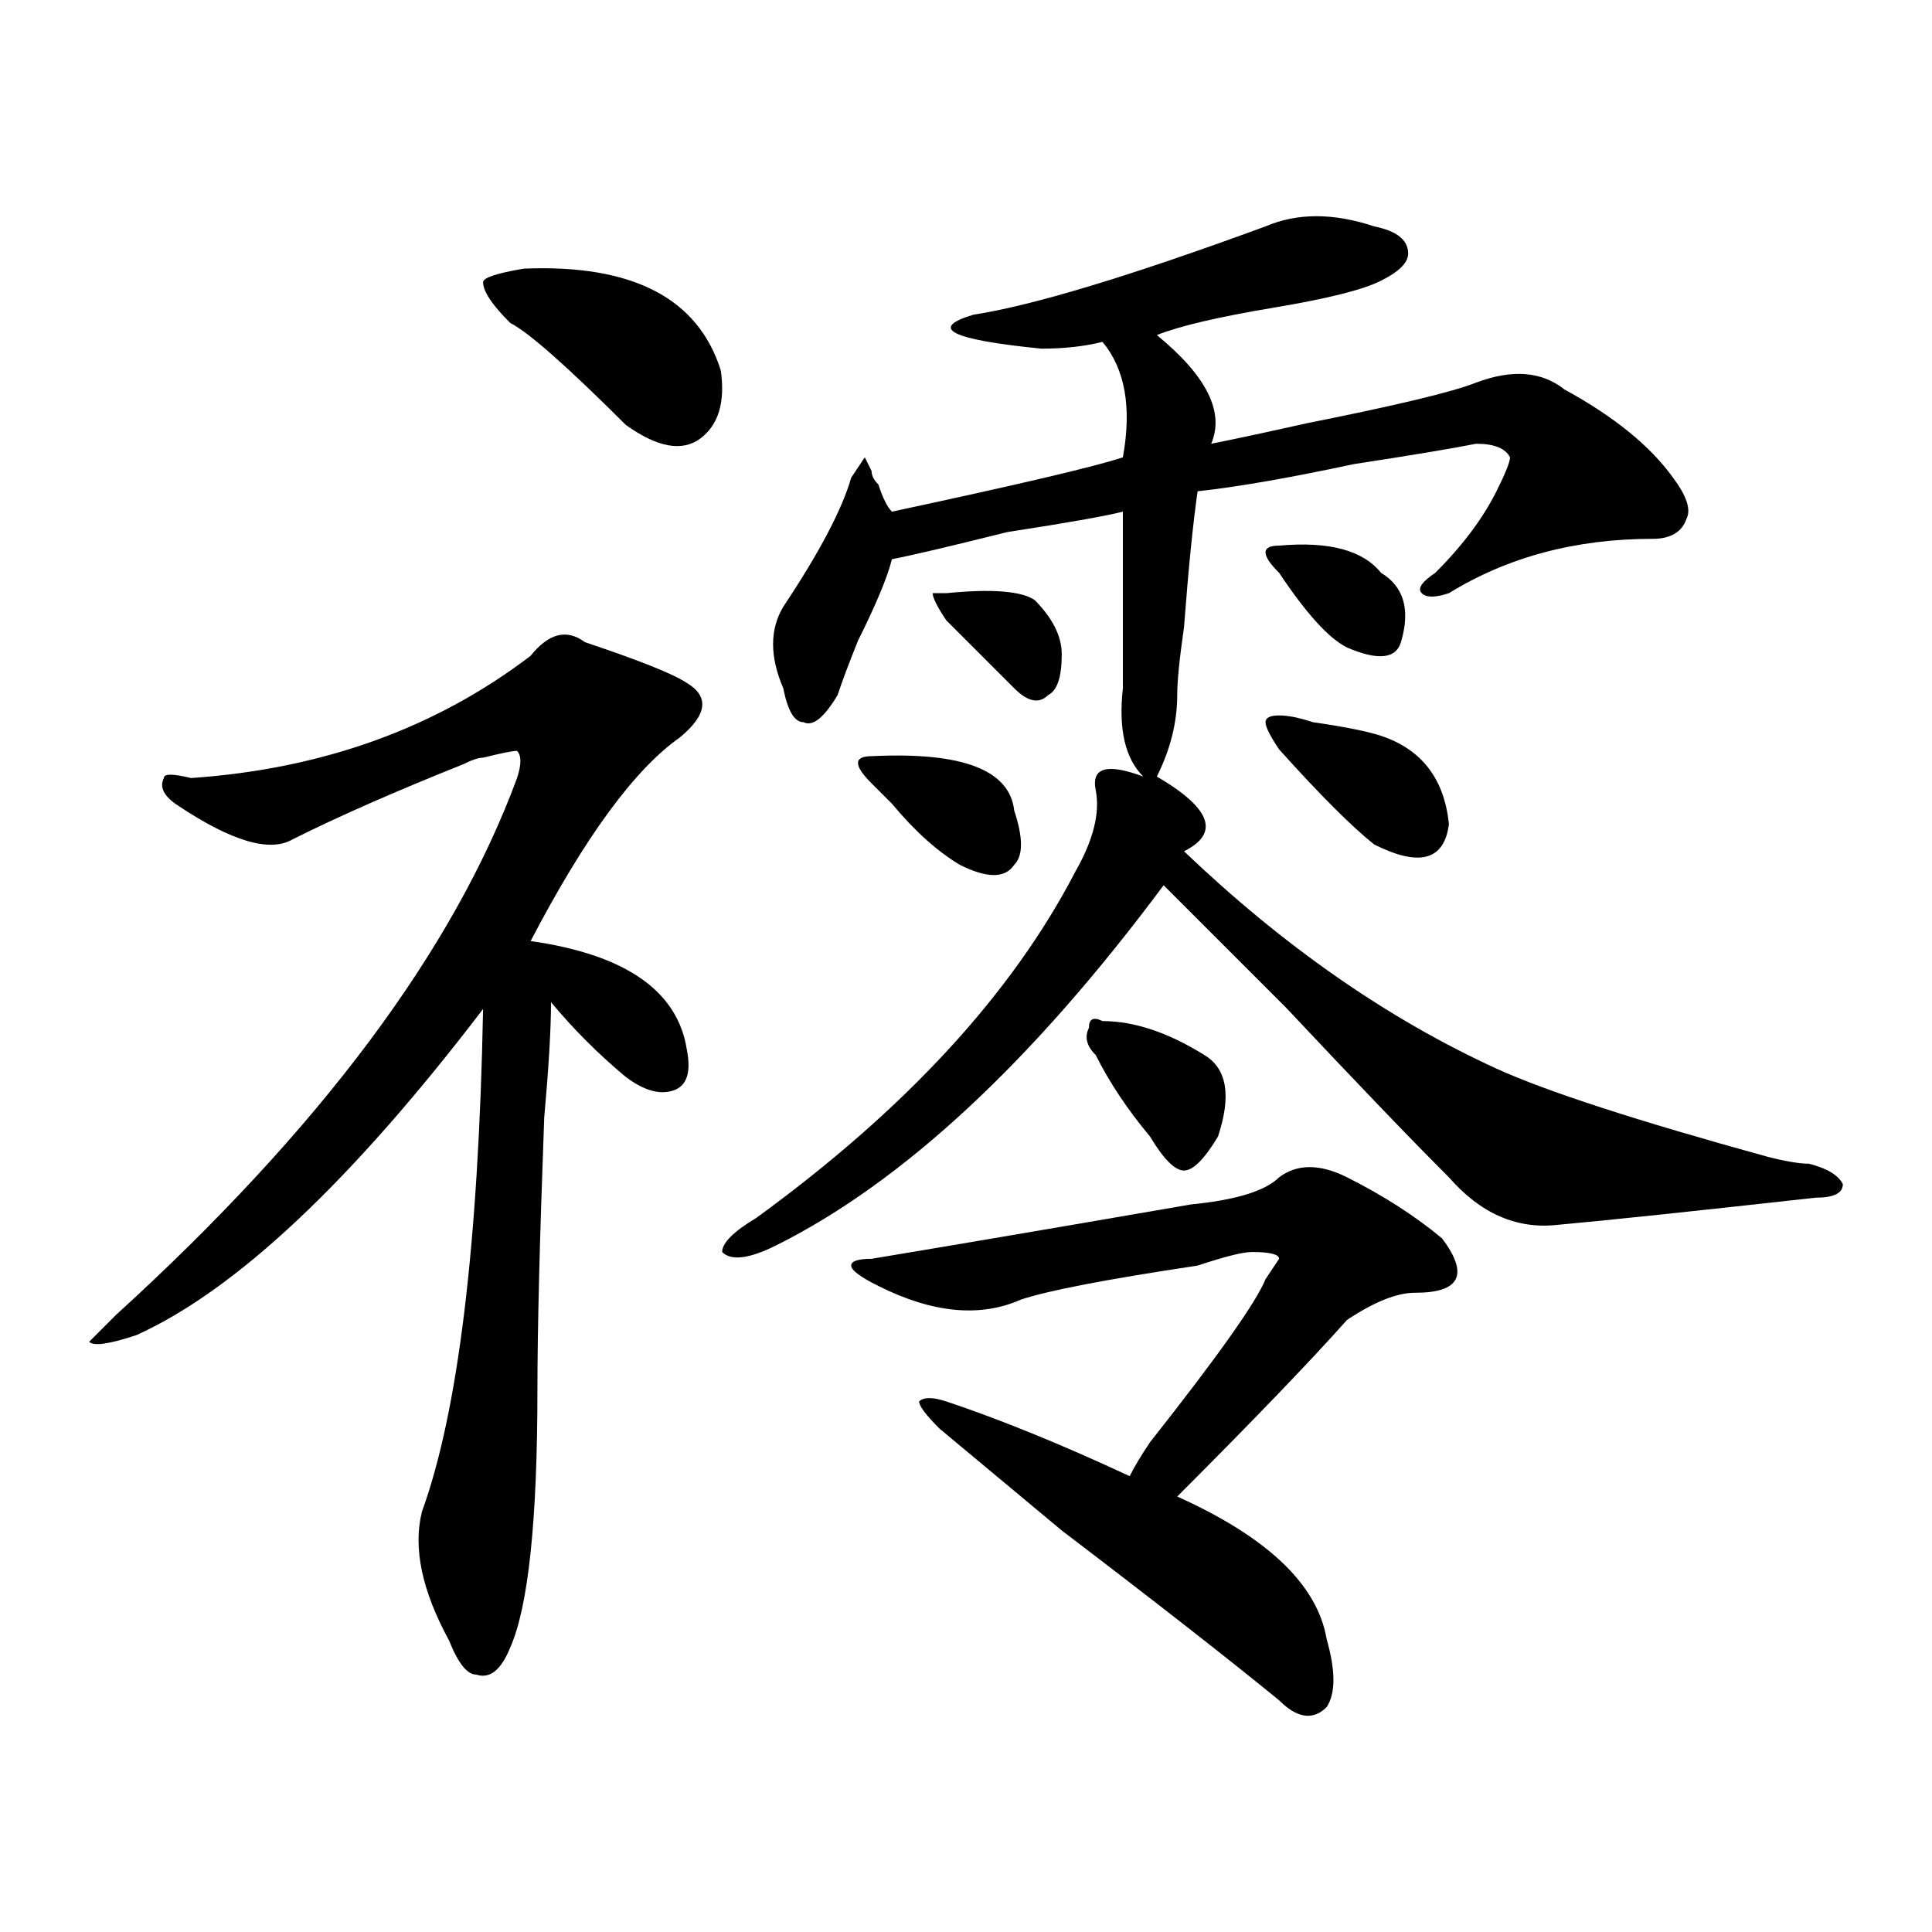 <?xml version="1.0" encoding="utf-8"?> <svg version="1.1"  xmlns="http://www.w3.org/2000/svg" xmlns:xlink="http://www.w3.org/1999/xlink" x="0px" y="0px" width="1000px" height="1000px" viewBox="0 0 1000 1000" enable-background="new 0 0 1000 1000" xml:space="preserve"> <g> <path d="M302.782,332.4c28.125,9.394,45.703,16.425,52.734,21.094c11.7,7.031,10.547,16.425-3.516,28.125 c-23.456,16.425-49.219,51.581-77.344,105.469c49.219,7.031,76.135,25.818,80.859,56.25c2.307,11.755,0,18.787-7.031,21.094 c-7.031,2.362-15.271,0-24.609-7.031c-14.063-11.7-26.972-24.609-38.672-38.671c0,14.062-1.209,34.003-3.516,59.765 c-2.362,63.281-3.516,110.193-3.516,140.625c0,68.005-4.725,112.5-14.063,133.594c-4.725,11.7-10.547,16.37-17.578,14.063 c-4.725,0-9.394-5.877-14.063-17.578c-14.063-25.818-18.787-48.01-14.063-66.797c18.731-51.526,29.278-138.263,31.641-260.156 c-68.006,89.099-127.771,145.349-179.297,168.75c-14.063,4.724-22.303,5.878-24.609,3.516l14.063-14.063 c105.469-96.075,174.572-188.635,207.422-277.734c2.307-7.031,2.307-11.7,0-14.063c-2.362,0-8.24,1.208-17.578,3.516 c-2.362,0-5.878,1.208-10.547,3.516c-35.156,14.063-64.49,26.972-87.891,38.672c-11.756,7.031-31.641,1.208-59.766-17.579 c-7.031-4.668-9.394-9.338-7.031-14.063c0-2.307,4.669-2.307,14.063,0c67.95-4.669,126.563-25.763,175.781-63.281 C283.995,327.731,293.389,325.369,302.782,332.4z"/> <path d="M271.142,139.041c56.25-2.307,90.197,15.271,101.953,52.734c2.307,16.425-1.209,28.125-10.547,35.156 c-9.394,7.031-22.303,4.724-38.672-7.031c-30.487-30.432-50.428-48.01-59.766-52.734c-9.394-9.338-14.063-16.37-14.063-21.094 C250.048,143.765,257.079,141.403,271.142,139.041z"/> <path d="M655.03,117.179c16.37-7.031,35.156-7.031,56.25,0c11.701,2.362,17.578,7.031,17.578,14.063 c0,4.724-4.724,9.394-14.063,14.063c-9.394,4.724-28.125,9.394-56.25,14.063c-28.125,4.724-48.064,9.394-59.766,14.063 c25.763,21.094,35.156,39.88,28.125,56.25c11.701-2.307,28.125-5.823,49.219-10.547c46.857-9.338,76.135-16.37,87.891-21.094 c18.732-7.031,33.948-5.823,45.703,3.516c25.764,14.063,44.495,29.333,56.25,45.703c7.031,9.394,9.338,16.425,7.031,21.094 c-2.362,7.031-8.24,10.547-17.578,10.547c-39.881,0-75.037,9.394-105.469,28.125c-7.031,2.362-11.755,2.362-14.063,0 c-2.362-2.307,0-5.823,7.031-10.547c14.063-14.063,24.609-28.125,31.641-42.188c4.67-9.338,7.031-15.216,7.031-17.578 c-2.361-4.669-8.239-7.031-17.578-7.031c-11.755,2.362-32.849,5.878-63.281,10.547c-32.849,7.031-59.766,11.755-80.859,14.063 c-2.362,16.425-4.724,39.88-7.031,70.313c-2.361,16.425-3.516,28.125-3.516,35.156c0,14.063-3.516,28.125-10.547,42.188 c28.125,16.425,32.794,29.333,14.063,38.672c51.526,49.219,105.469,86.738,161.719,112.5 c25.763,11.755,72.62,26.972,140.625,45.703c9.338,2.362,16.37,3.516,21.094,3.516c9.338,2.362,15.216,5.878,17.578,10.547 c0,4.724-4.724,7.031-14.063,7.031c-63.281,7.031-107.831,11.755-133.594,14.063c-21.094,2.362-39.88-5.823-56.25-24.609 c-18.787-18.731-46.912-48.01-84.375-87.891c-30.487-30.432-51.581-51.526-63.281-63.281 c-68.005,91.406-134.802,153.535-200.391,186.328c-14.063,7.031-23.456,8.24-28.125,3.516c0-4.669,5.823-10.547,17.578-17.578 c77.344-56.25,132.385-116.016,165.234-179.297c9.338-16.37,12.854-30.432,10.547-42.188c-2.362-11.7,5.823-14.063,24.609-7.031 c-9.393-9.338-12.909-24.609-10.547-45.703c0-42.188,0-72.62,0-91.406c-9.393,2.362-29.333,5.878-59.766,10.547 c-28.125,7.031-48.065,11.755-59.766,14.063c-2.362,9.394-8.24,23.456-17.578,42.188c-4.724,11.755-8.239,21.094-10.547,28.125 c-7.031,11.755-12.909,16.425-17.578,14.063c-4.724,0-8.239-5.823-10.547-17.578c-7.031-16.37-7.031-30.432,0-42.188 c18.732-28.125,30.433-50.372,35.156-66.797l7.031-10.547l3.516,7.031c0,2.363,1.154,4.724,3.516,7.031 c2.307,7.031,4.669,11.755,7.031,14.063c65.588-14.063,105.469-23.401,119.531-28.125c4.669-25.763,1.154-45.703-10.547-59.766 c-9.393,2.362-19.94,3.516-31.641,3.516c-46.911-4.669-58.612-10.547-35.156-17.578 C534.291,158.213,584.718,142.997,655.03,117.179z"/> <path d="M697.218,609.367c18.732,9.394,35.156,19.94,49.219,31.641c7.031,9.394,9.338,16.425,7.031,21.094 c-2.361,4.724-9.393,7.031-21.094,7.031c-9.393,0-21.094,4.724-35.156,14.063c-18.787,21.094-48.065,51.581-87.891,91.406 c46.857,21.094,72.62,45.703,77.344,73.828c4.669,16.37,4.669,28.125,0,35.156c-7.031,7.031-15.271,5.823-24.609-3.516 c-25.818-21.094-63.281-50.427-112.5-87.891c-28.125-23.401-49.219-40.979-63.281-52.734c-7.031-7.031-10.547-11.7-10.547-14.063 c2.307-2.307,7.031-2.307,14.063,0c28.125,9.394,59.766,22.302,94.922,38.672c2.307-4.669,5.823-10.547,10.547-17.578 c35.156-44.495,55.042-72.62,59.766-84.375l7.031-10.547c0-2.307-4.724-3.516-14.063-3.516c-4.724,0-14.063,2.362-28.125,7.031 c-46.912,7.031-77.344,12.91-91.406,17.578c-21.094,9.394-45.703,7.031-73.828-7.031c-9.393-4.669-14.063-8.185-14.063-10.547 c0-2.307,3.516-3.516,10.547-3.516c42.188-7.031,97.229-16.37,165.234-28.125c23.401-2.307,38.672-7.031,45.703-14.063 C671.4,602.335,683.155,602.335,697.218,609.367z"/> <path d="M451.124,391.398c46.857-2.307,71.466,7.031,73.828,28.125c4.669,14.063,4.669,23.457,0,28.125 c-4.724,7.031-14.063,7.031-28.125,0c-11.755-7.031-23.456-17.578-35.156-31.641c-4.724-4.669-8.24-8.185-10.547-10.547 c-4.724-4.669-7.031-8.185-7.031-10.547C444.093,392.606,446.4,391.398,451.124,391.398z"/> <path d="M489.796,307.023c23.401-2.307,38.672-1.153,45.703,3.516c9.338,9.394,14.063,18.787,14.063,28.125 c0,11.755-2.362,18.787-7.031,21.094c-4.724,4.724-10.547,3.516-17.578-3.516c-9.393-9.338-21.094-21.094-35.156-35.156 c-4.724-7.031-7.031-11.7-7.031-14.063H489.796z"/> <path d="M570.655,528.507c16.37,0,33.948,5.878,52.734,17.578c11.7,7.031,14.063,21.094,7.031,42.188 c-7.031,11.755-12.909,17.578-17.578,17.578c-4.724,0-10.547-5.823-17.578-17.578c-11.755-14.063-21.094-28.125-28.125-42.188 c-4.724-4.669-5.877-9.338-3.516-14.063C563.624,527.354,565.931,526.2,570.655,528.507z"/> <path d="M662.062,282.414c25.763-2.307,43.341,2.362,52.734,14.063c11.701,7.031,15.216,18.787,10.547,35.156 c-2.361,9.394-11.755,10.547-28.125,3.516c-9.393-4.668-21.094-17.578-35.156-38.672c-4.724-4.669-7.031-8.185-7.031-10.547 C655.03,283.622,657.337,282.414,662.062,282.414z"/> <path d="M662.062,370.304c4.67,0,10.547,1.208,17.578,3.516c16.37,2.362,28.125,4.724,35.156,7.031 c21.094,7.031,32.794,22.302,35.156,45.703c-2.362,18.787-15.271,22.302-38.672,10.547c-11.755-9.338-28.125-25.763-49.219-49.219 c-4.724-7.031-7.031-11.7-7.031-14.063C655.03,371.513,657.337,370.304,662.062,370.304z"/> </g> </svg> 